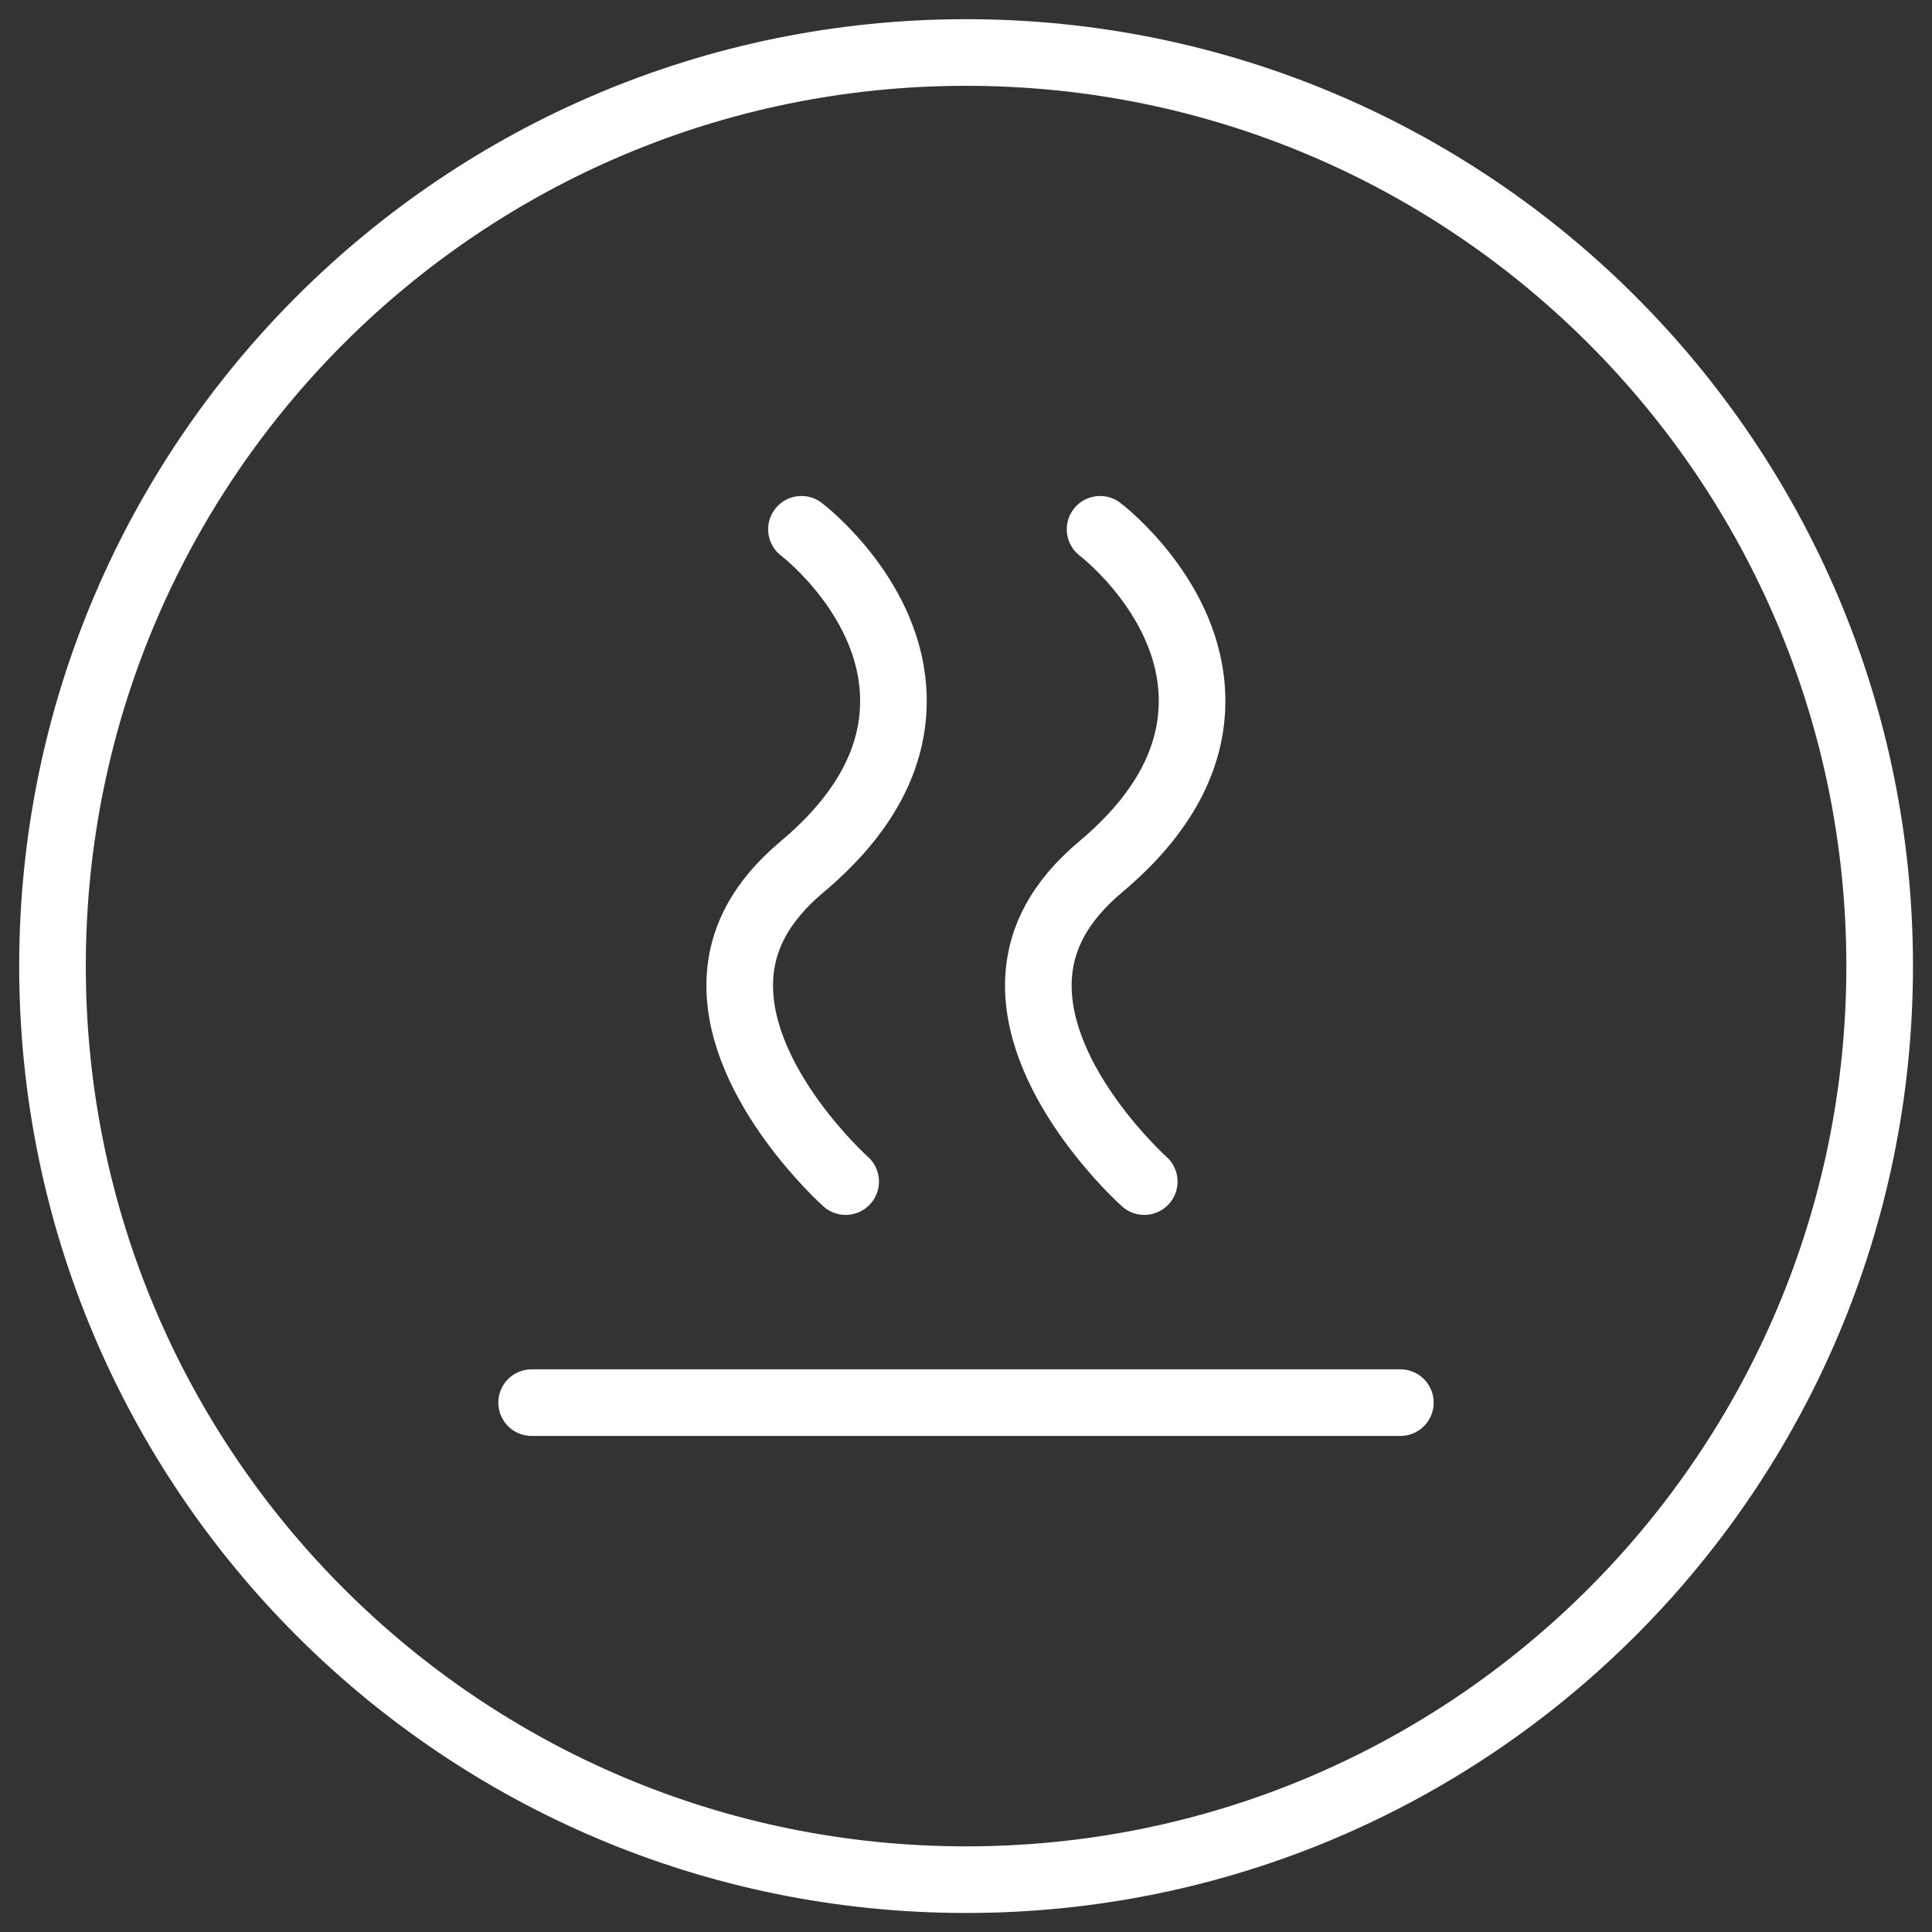 <svg width="58" height="58" fill="none" xmlns="http://www.w3.org/2000/svg"><rect width="100%" height="100%" fill="#333333" stroke="none"/><path d="M15.96 42.108h26.08M24.06 15.89c.11.082 2.704 2.11 2.76 5.045.04 1.814-.88 3.523-2.733 5.08-1.247 1.046-1.862 2.197-1.88 3.518-.039 3.044 3.149 5.913 3.18 5.939m7.638-19.582c.11.082 2.704 2.11 2.76 5.045.04 1.814-.88 3.523-2.733 5.08-1.247 1.046-1.862 2.197-1.88 3.518-.039 3.044 3.148 5.913 3.179 5.939" stroke="#fff" stroke-width="2" stroke-linecap="round" stroke-linejoin="round"/><path d="M29.003 56.429c15.147 0 27.426-12.28 27.426-27.427S44.15 1.576 29.003 1.576c-15.148 0-27.427 12.279-27.427 27.426 0 15.148 12.28 27.427 27.427 27.427z" stroke="#fff" stroke-width="2" stroke-linecap="round" stroke-linejoin="round"/></svg>